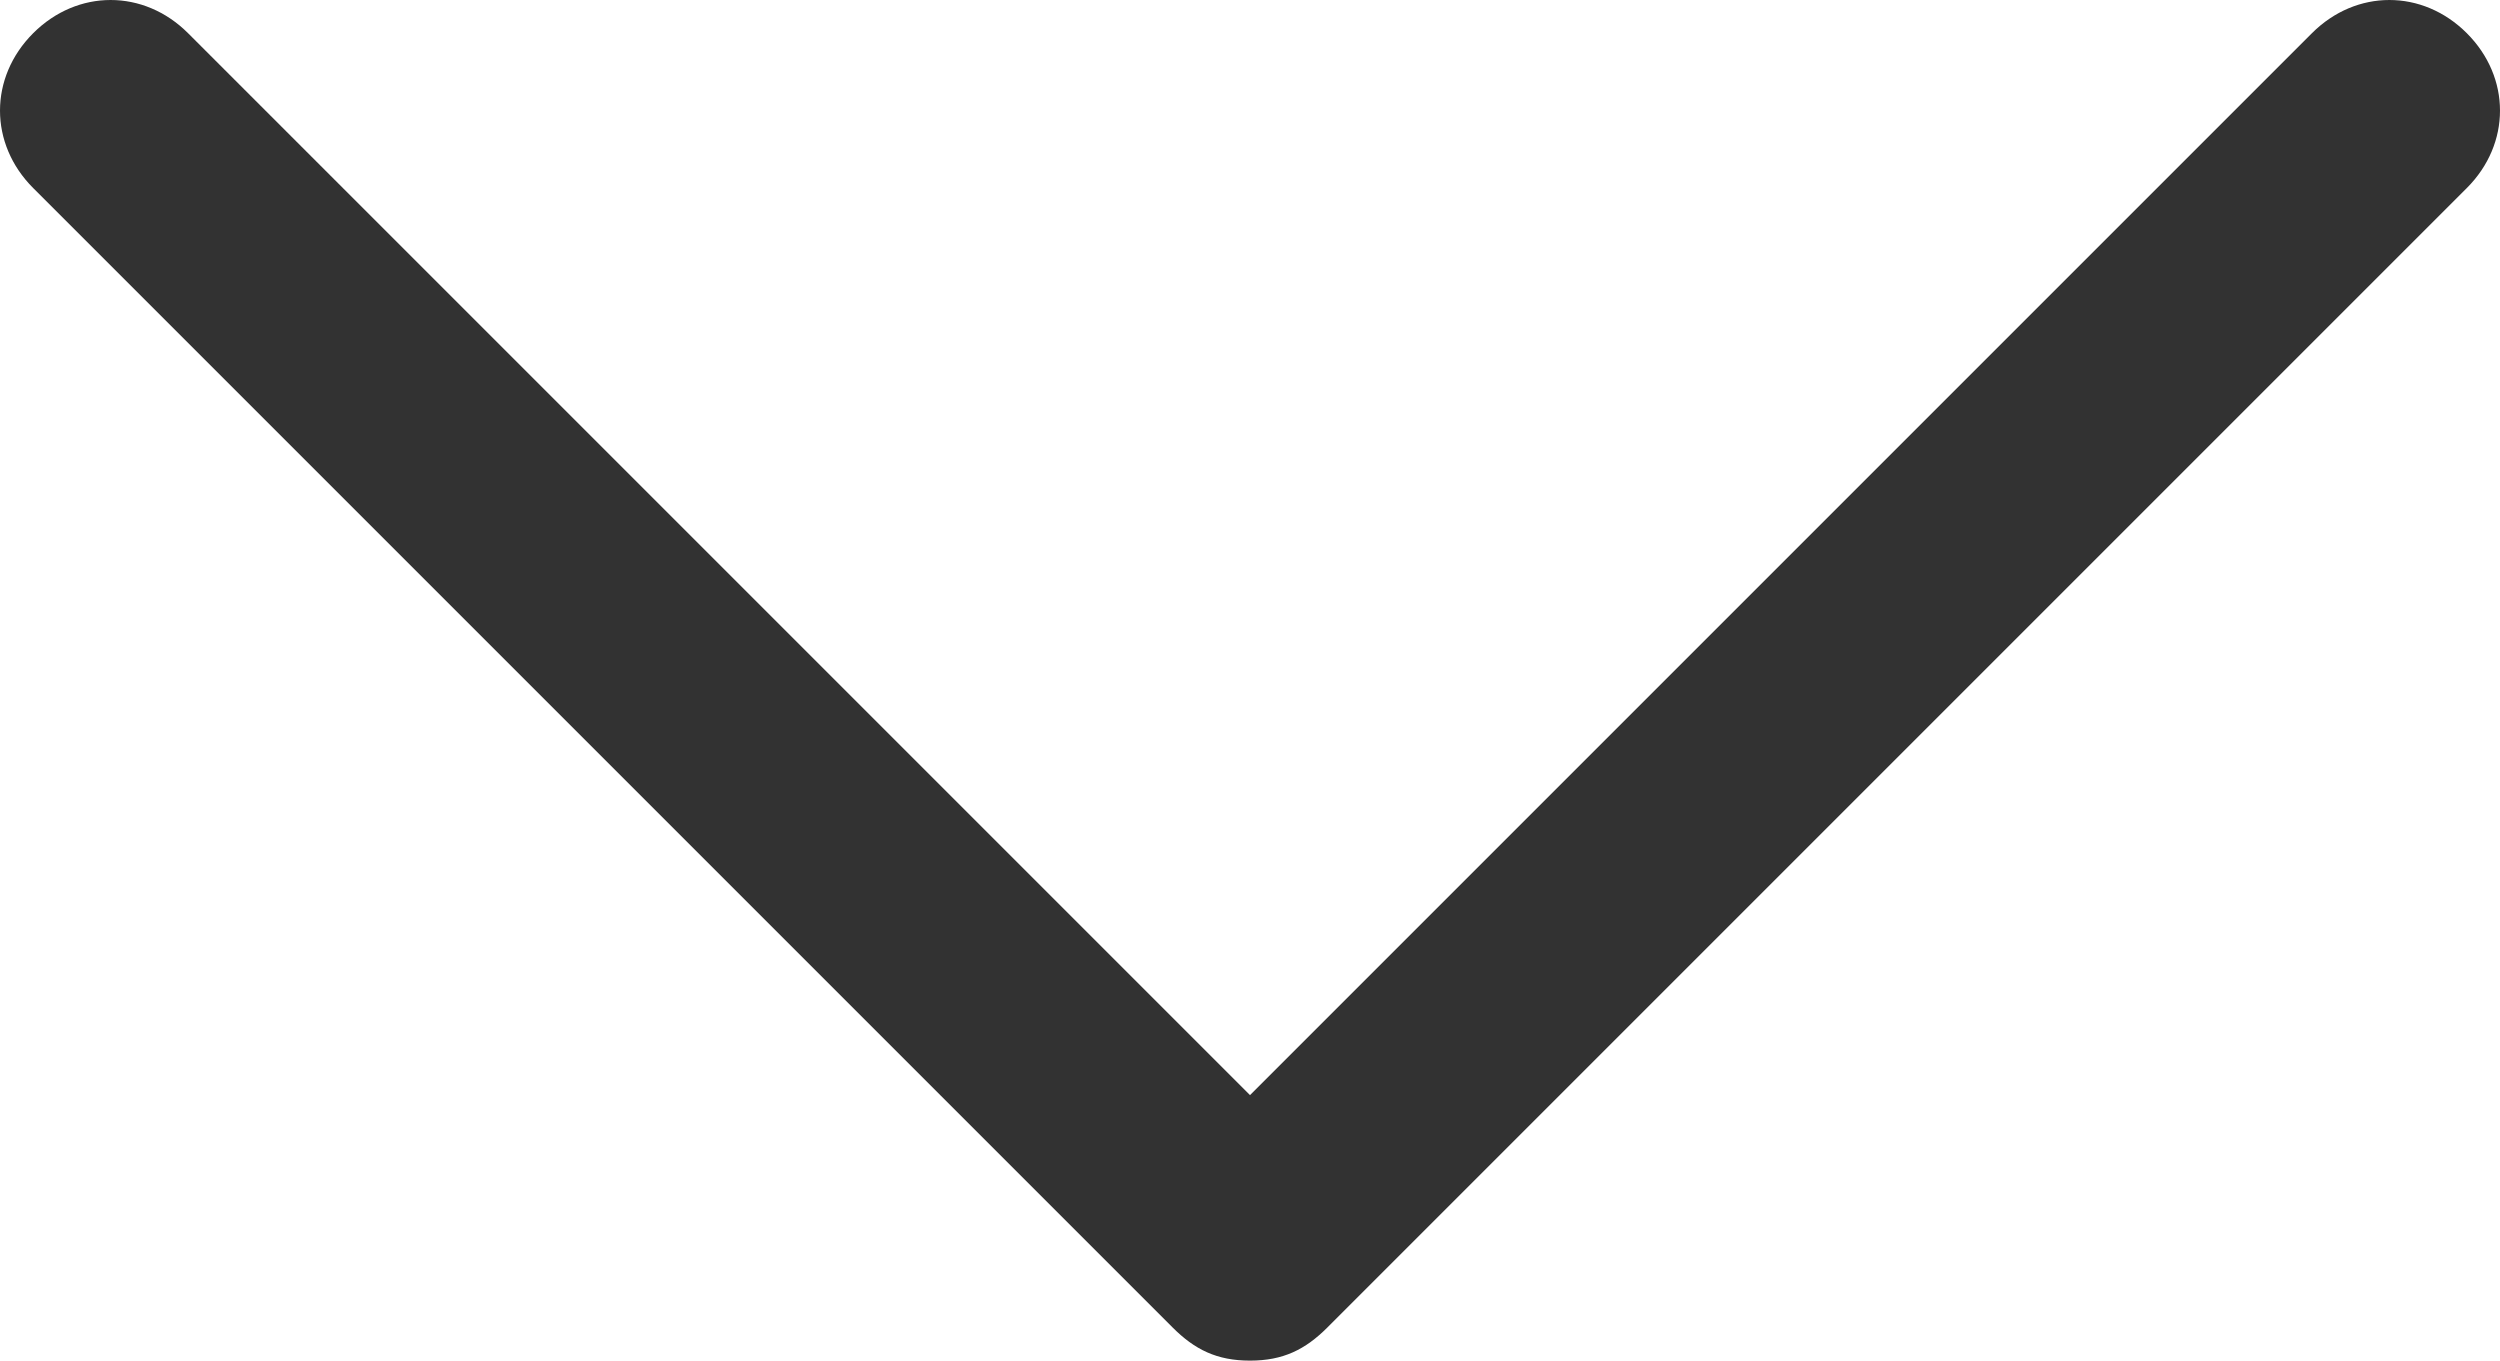 <?xml version="1.0" encoding="UTF-8"?> <svg xmlns="http://www.w3.org/2000/svg" xmlns:xlink="http://www.w3.org/1999/xlink" version="1.1" id="レイヤー_1" x="0px" y="0px" viewBox="0 0 22.6 12.3" style="enable-background:new 0 0 22.6 12.3;" xml:space="preserve"> <style type="text/css"> .st0{fill:#323232;} </style> <path class="st0" d="M11.3,12.3c-0.3,0-0.5-0.1-0.7-0.3L0.3,1.7c-0.4-0.4-0.4-1,0-1.4s1-0.4,1.4,0l9.6,9.6l9.6-9.6 c0.4-0.4,1-0.4,1.4,0s0.4,1,0,1.4L12,12C11.8,12.2,11.6,12.3,11.3,12.3z"></path> </svg> 
